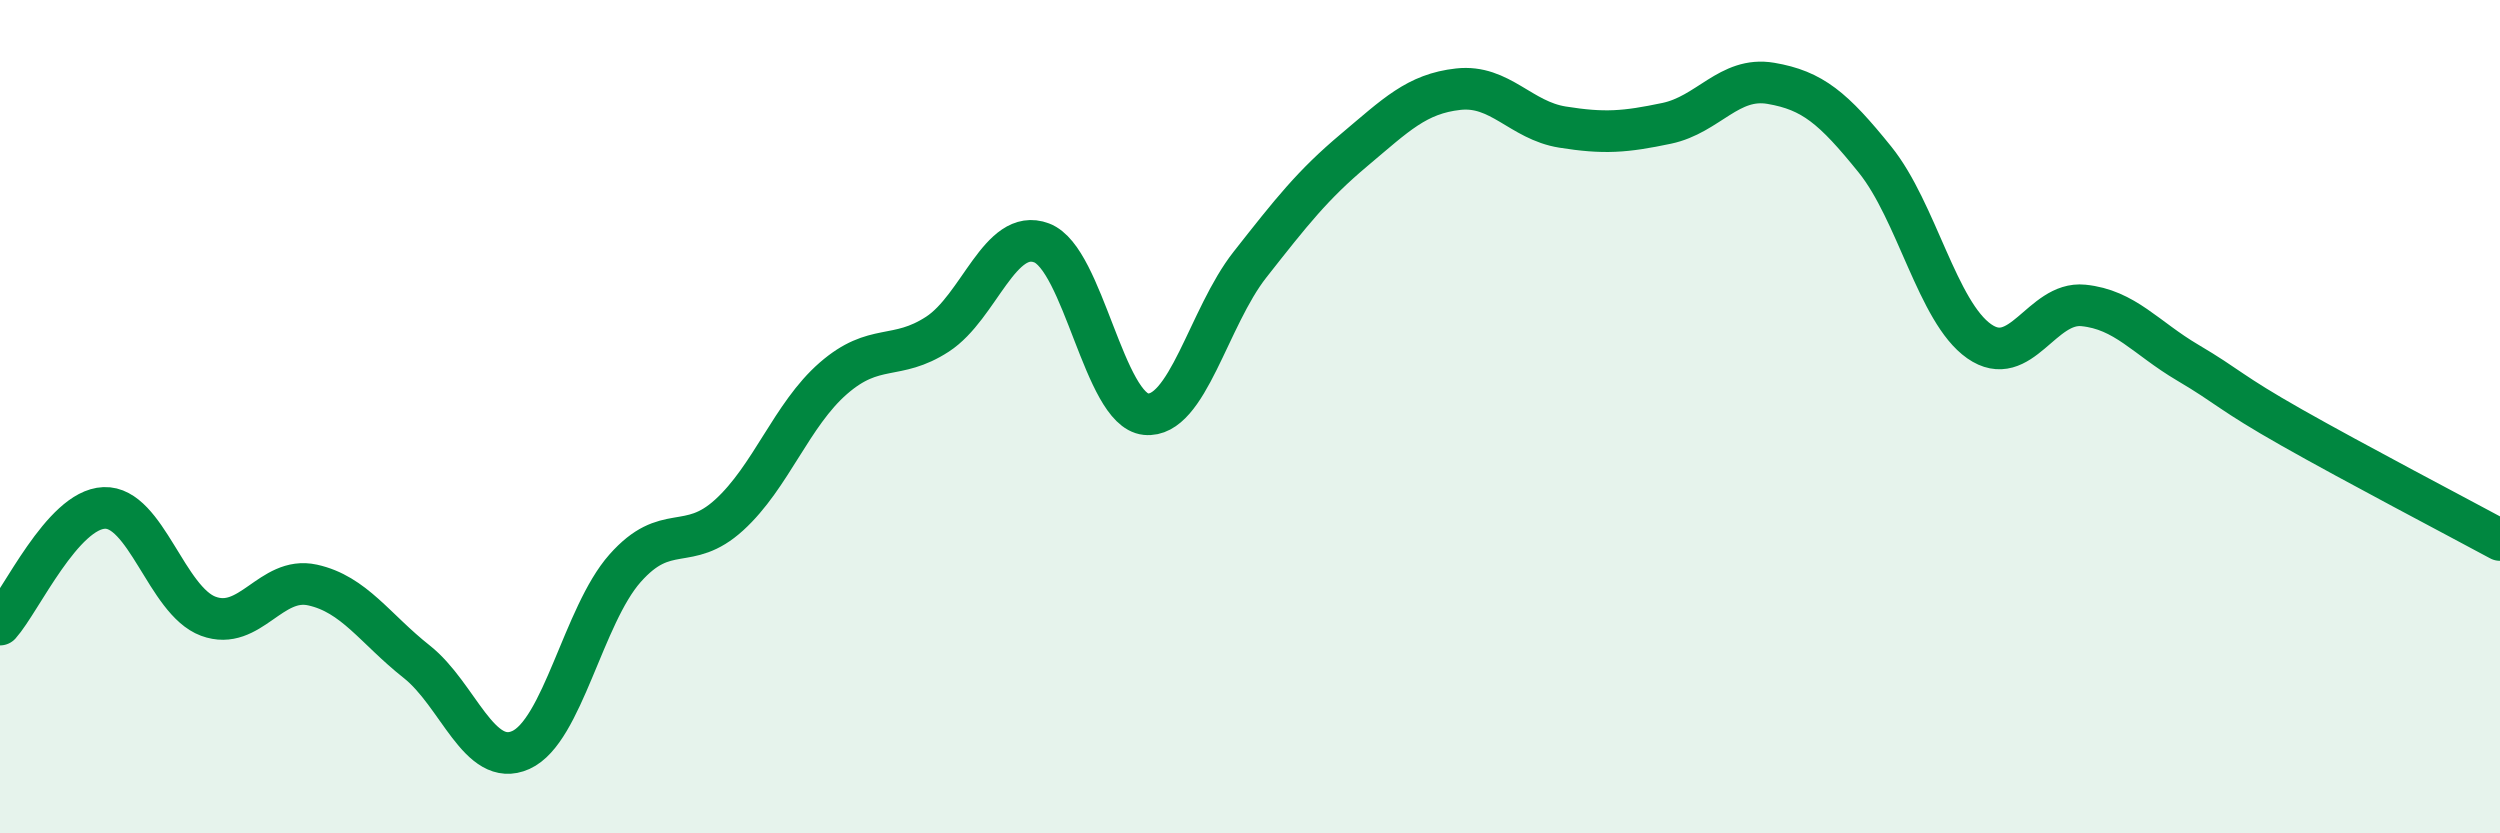 
    <svg width="60" height="20" viewBox="0 0 60 20" xmlns="http://www.w3.org/2000/svg">
      <path
        d="M 0,14.99 C 0.5,14.43 1.5,12.23 2.5,12.19 C 3.5,12.15 4,14.42 5,14.79 C 6,15.16 6.5,13.82 7.5,14.04 C 8.5,14.26 9,15.09 10,15.88 C 11,16.67 11.5,18.45 12.5,18 C 13.5,17.55 14,14.77 15,13.64 C 16,12.51 16.5,13.27 17.5,12.36 C 18.5,11.45 19,9.95 20,9.08 C 21,8.21 21.5,8.67 22.5,8.02 C 23.5,7.37 24,5.45 25,5.83 C 26,6.21 26.5,9.84 27.5,9.94 C 28.5,10.04 29,7.62 30,6.35 C 31,5.08 31.5,4.44 32.5,3.6 C 33.5,2.76 34,2.25 35,2.14 C 36,2.03 36.5,2.89 37.5,3.05 C 38.5,3.21 39,3.17 40,2.96 C 41,2.75 41.5,1.83 42.5,2 C 43.5,2.17 44,2.59 45,3.83 C 46,5.07 46.5,7.49 47.5,8.19 C 48.5,8.89 49,7.23 50,7.33 C 51,7.43 51.5,8.11 52.5,8.7 C 53.5,9.29 53.5,9.41 55,10.26 C 56.5,11.11 59,12.42 60,12.96L60 20L0 20Z"
        fill="#008740"
        opacity="0.1"
        stroke-linecap="round"
        stroke-linejoin="round"
      />
      <path
        d="M 0,14.99 C 0.5,14.43 1.5,12.23 2.5,12.19 C 3.5,12.15 4,14.42 5,14.79 C 6,15.16 6.5,13.82 7.5,14.04 C 8.5,14.26 9,15.09 10,15.88 C 11,16.67 11.5,18.45 12.5,18 C 13.5,17.55 14,14.77 15,13.64 C 16,12.51 16.5,13.27 17.5,12.36 C 18.5,11.45 19,9.95 20,9.08 C 21,8.21 21.5,8.67 22.5,8.02 C 23.5,7.37 24,5.45 25,5.83 C 26,6.21 26.5,9.84 27.5,9.94 C 28.5,10.04 29,7.62 30,6.35 C 31,5.08 31.5,4.44 32.5,3.6 C 33.5,2.76 34,2.25 35,2.14 C 36,2.03 36.5,2.89 37.5,3.05 C 38.5,3.21 39,3.17 40,2.96 C 41,2.75 41.5,1.83 42.5,2 C 43.5,2.17 44,2.59 45,3.83 C 46,5.07 46.5,7.49 47.5,8.19 C 48.5,8.89 49,7.23 50,7.33 C 51,7.43 51.5,8.11 52.5,8.7 C 53.5,9.29 53.5,9.41 55,10.26 C 56.5,11.11 59,12.42 60,12.96"
        stroke="#008740"
        stroke-width="1"
        fill="none"
        stroke-linecap="round"
        stroke-linejoin="round"
      />
    </svg>
  